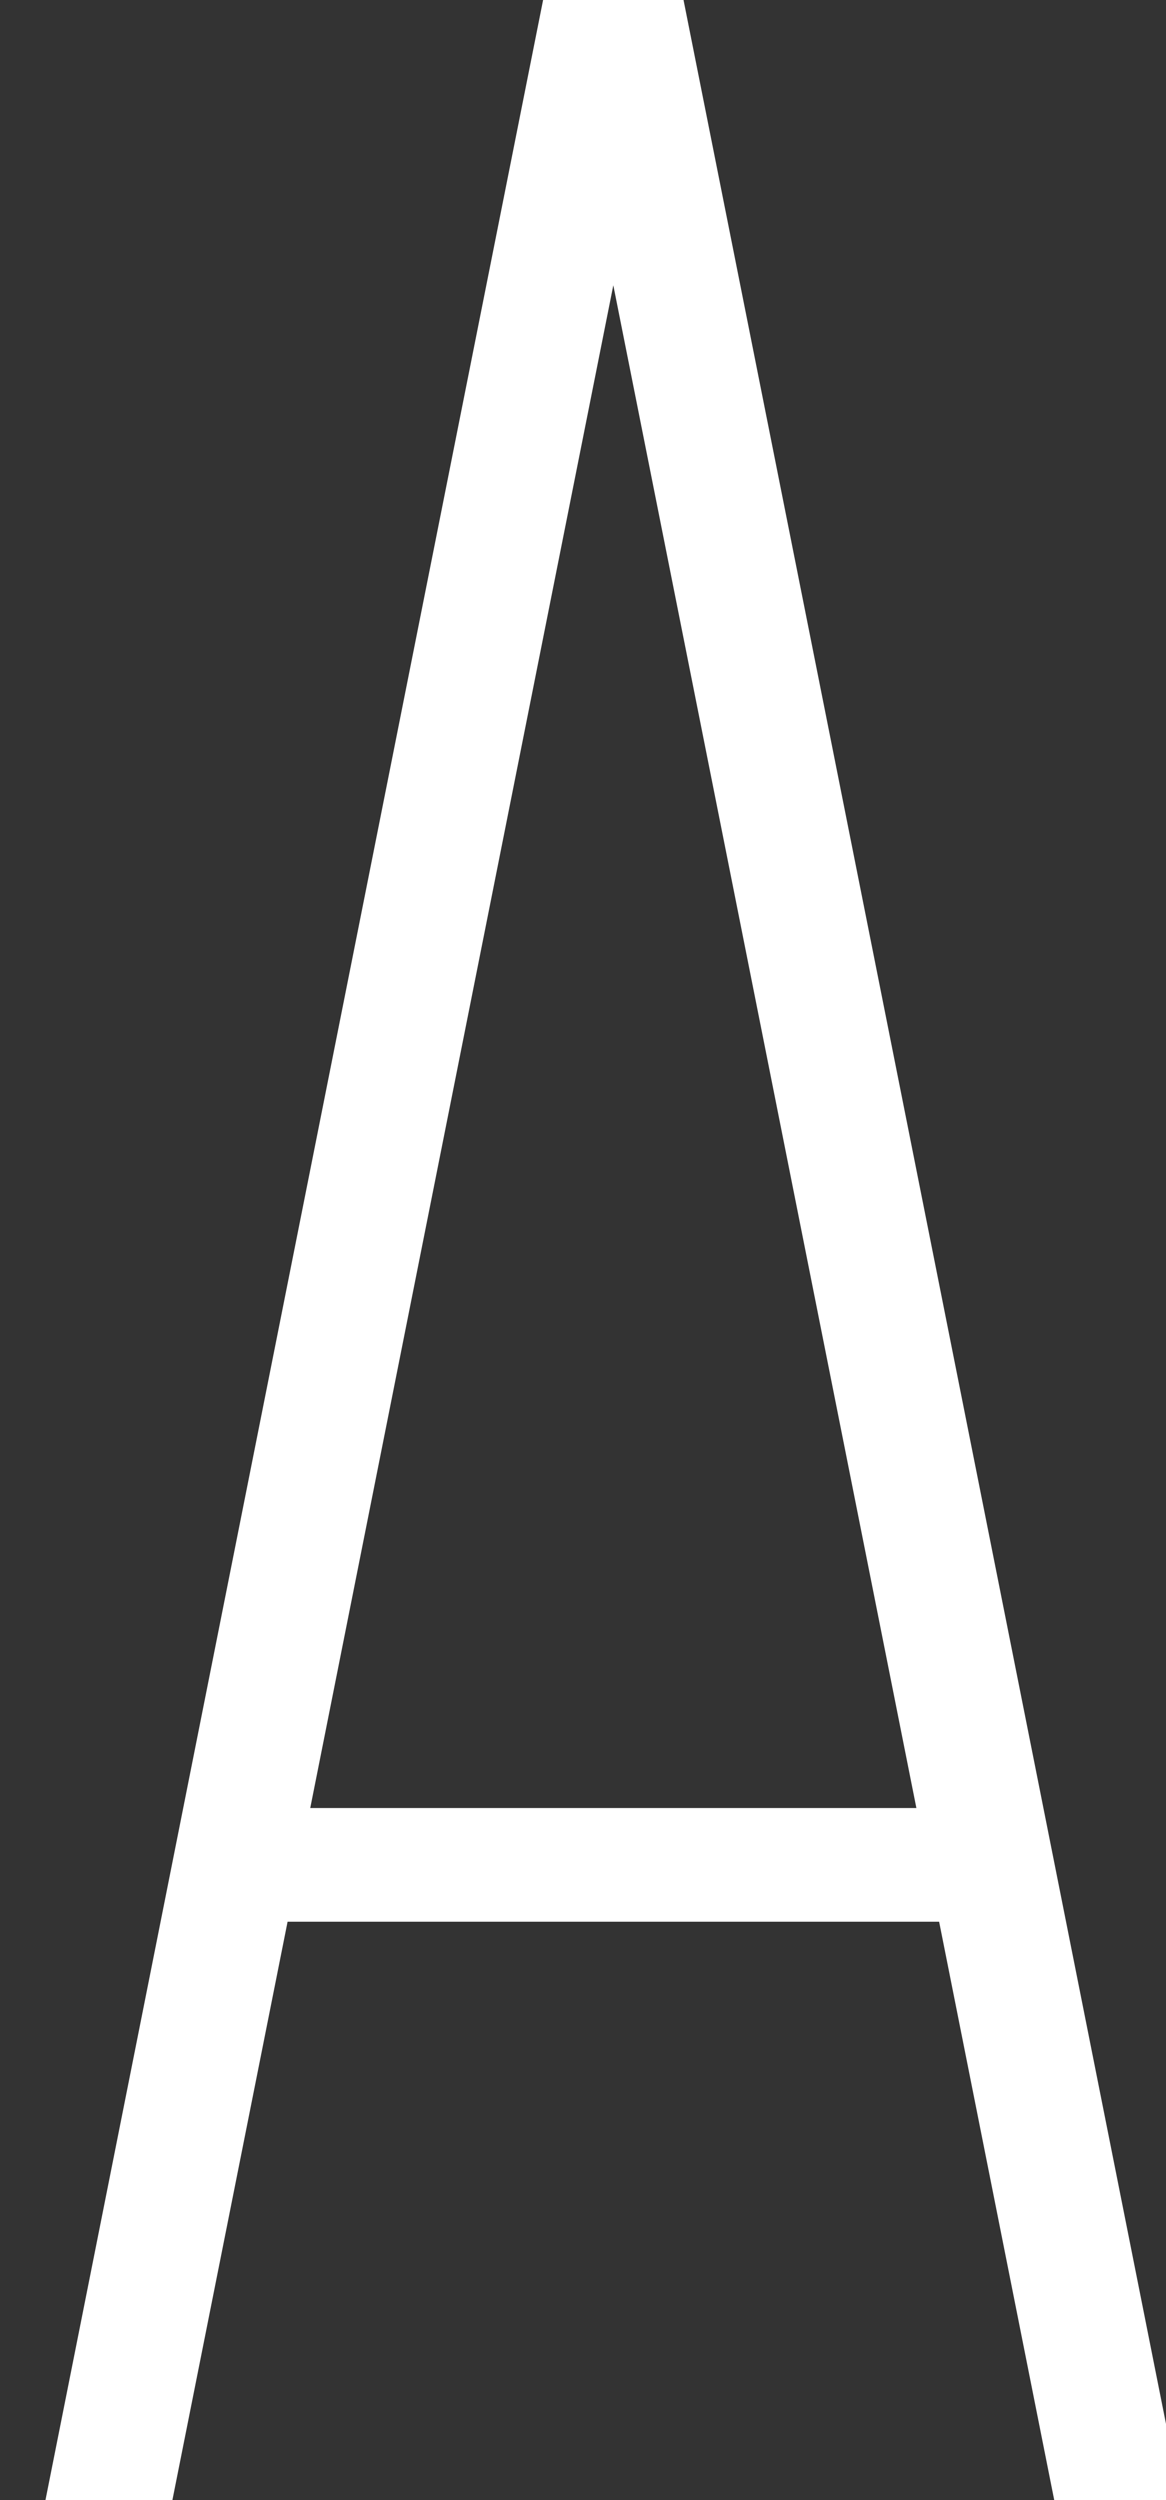 <?xml version="1.0" standalone="no"?>
<!-- Generator: Adobe Fireworks 10, Export SVG Extension by Aaron Beall (http://fireworks.abeall.com) . Version: 0.6.1  -->
<!DOCTYPE svg PUBLIC "-//W3C//DTD SVG 1.1//EN" "http://www.w3.org/Graphics/SVG/1.1/DTD/svg11.dtd">
<svg id="Untitled-%u30DA%u30FC%u30B8%201" viewBox="0 0 14 30" style="background-color:#ffffff00" version="1.1"
	xmlns="http://www.w3.org/2000/svg" xmlns:xlink="http://www.w3.org/1999/xlink" xml:space="preserve"
	x="0px" y="0px" width="14px" height="30px"
>
	<rect x="0" y="0" width="14" height="30" fill="#333333" stroke="none"/>
	<path d="M 8.046 0 L 6.682 0 L 6.521 0 L 0.546 30 L 2.07 30 L 3.453 23.06 L 11.276 23.06 L 12.658 30 L 14.182 30 L 8.207 0 L 8.046 0 ZM 3.725 21.696 L 7.364 3.423 L 11.003 21.696 L 3.725 21.696 Z" fill="#ffffff"/>
</svg>
